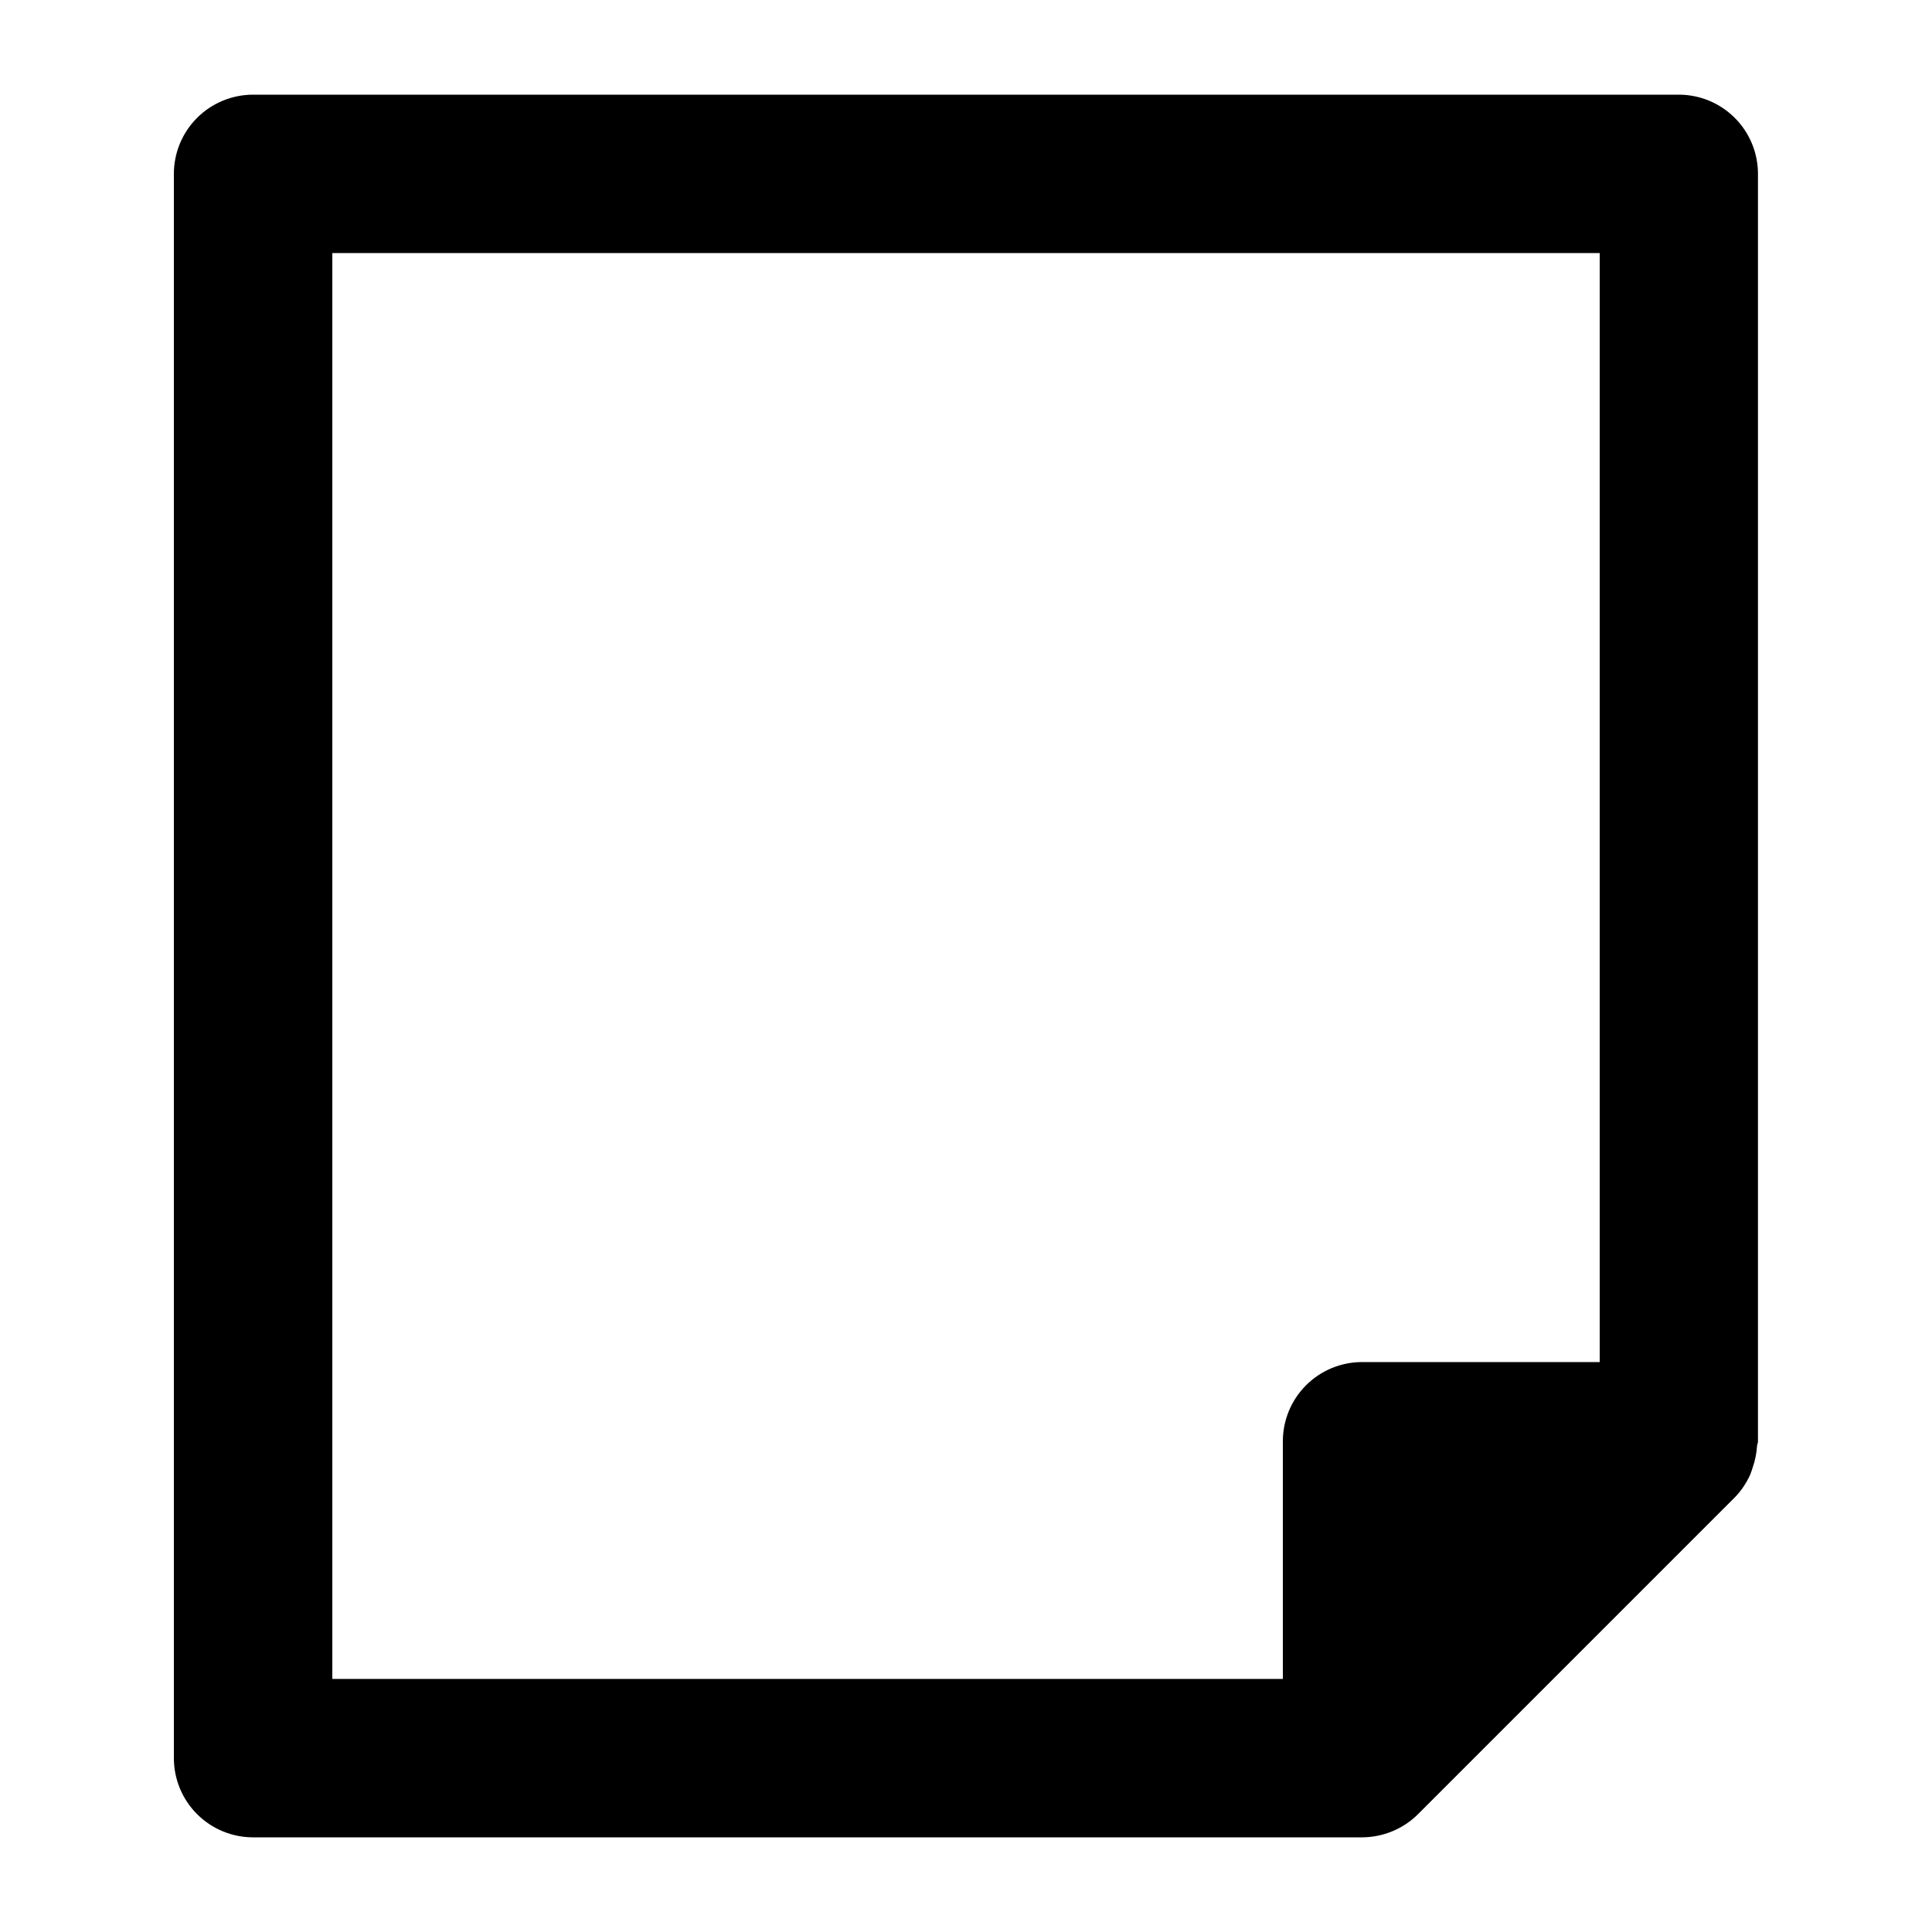<?xml version="1.0" encoding="UTF-8"?>
<!-- Uploaded to: SVG Repo, www.svgrepo.com, Generator: SVG Repo Mixer Tools -->
<svg fill="#000000" width="800px" height="800px" version="1.1" viewBox="144 144 512 512" xmlns="http://www.w3.org/2000/svg">
 <path d="m588.93 169.09h-377.86c-5.566 0-10.906 2.211-14.844 6.148s-6.148 9.277-6.148 14.844v419.84c0 5.57 2.211 10.906 6.148 14.844s9.277 6.148 14.844 6.148h293.89c2.762-0.012 5.492-0.559 8.043-1.617 2.551-1.055 4.867-2.602 6.82-4.555l83.969-83.969c1.668-1.734 3.023-3.742 4.012-5.938 0.262-0.648 0.496-1.305 0.691-1.977 0.629-1.801 1.012-3.68 1.133-5.582 0-0.441 0.25-0.82 0.25-1.258l0.004-335.94c0-5.559-2.207-10.895-6.137-14.828-3.926-3.938-9.254-6.152-14.816-6.164zm-20.992 335.87h-62.977c-5.566 0-10.906 2.215-14.844 6.148-3.934 3.938-6.148 9.277-6.148 14.844v62.977h-251.9v-377.86h335.87z"/>
</svg>